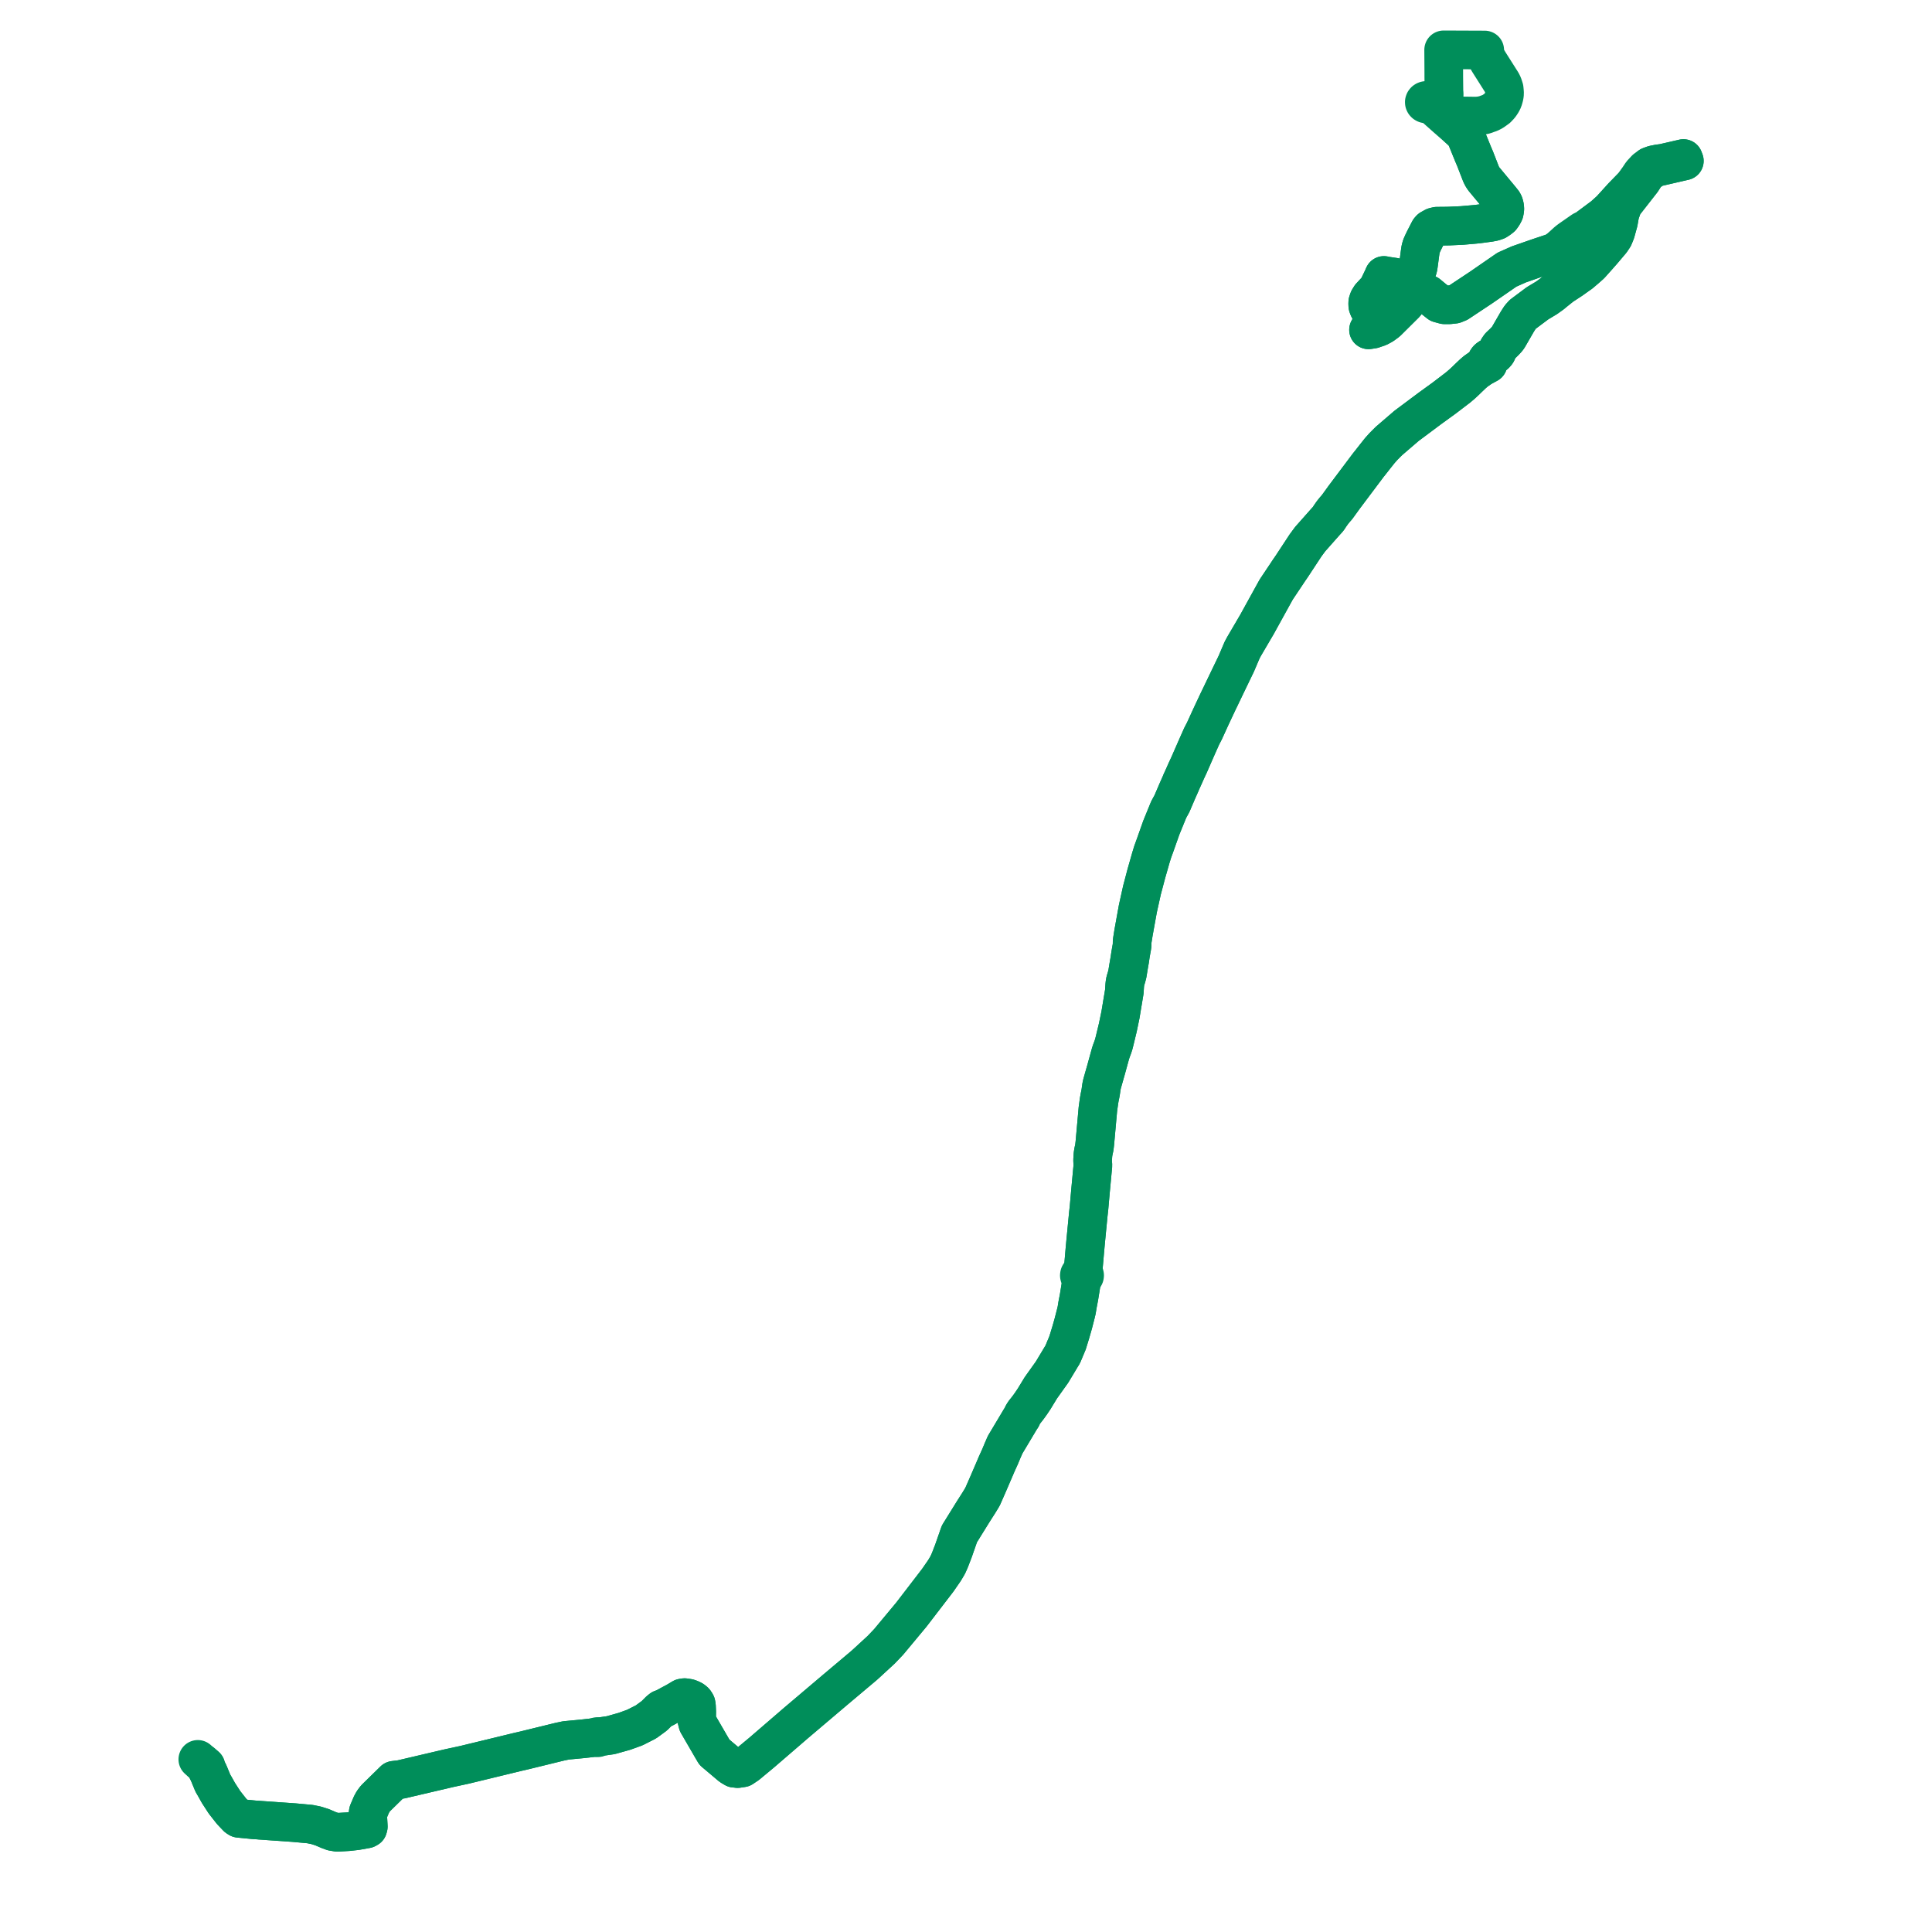     
<svg width="775.131" height="775.131" version="1.1"
     xmlns="http://www.w3.org/2000/svg">

  <title>Plan de ligne</title>
  <desc>Du 0000-00-00 au 9999-01-01</desc>

<path d='M 579.332 37.796 L 579.35 39.416 L 579.264 39.751 L 578.967 40.153 L 578.391 40.278 L 574.501 40.228 L 573.948 40.304 L 573.691 40.352 L 573.088 40.701 L 572.948 40.528 L 572.752 40.396 L 572.517 40.315 L 572.263 40.294 L 572.048 40.324 L 571.85 40.397 L 571.679 40.507 L 571.519 40.697 L 571.44 40.918 L 571.454 41.148 L 571.547 41.347 L 571.708 41.514 L 571.923 41.635 L 572.173 41.698 L 572.434 41.698 L 572.683 41.633 L 572.898 41.512 L 573.409 41.928 L 573.667 42.063 L 575.342 42.848 L 580.168 47.142 L 584.049 50.53 L 584.294 50.74 L 584.888 51.245 L 585.708 51.992 L 585.93 52.194 L 586.591 52.805 L 586.82 53.038 L 587.111 53.333 L 587.157 53.38 L 587.606 54.013 L 587.929 54.511 L 588.275 55.109 L 588.536 55.742 L 588.717 56.179 L 589.288 57.562 L 589.631 58.424 L 589.783 58.794 L 589.838 58.927 L 590.452 60.435 L 591.001 61.784 L 591.2 62.252 L 591.682 63.385 L 591.732 63.509 L 591.828 63.735 L 593.629 68.367 L 594.218 69.882 L 594.698 70.852 L 595.295 71.757 L 597.803 74.78 L 598.13 75.175 L 598.591 75.729 L 600.049 77.486 L 601.967 79.797 L 603.02 81.118 L 603.345 81.727 L 603.559 82.411 L 603.69 83.101 L 603.737 83.832 L 603.648 84.553 L 603.504 85.241 L 602.982 86.239 L 602.282 87.225 L 601.429 87.89 L 600.439 88.533 L 599.159 88.974 L 597.679 89.253 L 594.049 89.743 L 593.733 89.782 L 592.784 89.9 L 591.795 90.006 L 586.592 90.462 L 585.016 90.535 L 581.399 90.703 L 579.135 90.743 L 578.14 90.748 L 576.519 90.759 L 575.398 91.025 L 573.908 91.855 L 573.632 92.165 L 573.452 92.369 L 573.073 93.092 L 572.753 93.73 L 571.954 95.274 L 571.647 95.865 L 570.91 97.374 L 570.411 98.493 L 570.314 98.712 L 569.959 99.924 L 569.717 101.591 L 569.39 104.061 L 569.177 105.671 L 569.045 106.6 L 568.949 107.285 L 568.485 108.755 L 567.495 110.114 L 565.324 111.438 L 564.759 111.783 L 563.931 112.288 L 563.063 112.551 L 562.547 112.545 L 561.909 112.538 L 561.401 112.201 L 560.487 111.639 L 559.487 111.204 L 556.751 110.796 L 555.941 110.675 L 555.244 110.517 L 554.774 111.606 L 553.005 115.298 L 552.478 116.148 L 549.85 118.977 L 549.127 120.151 L 548.76 121.251 L 548.732 122.13 L 548.796 122.761 L 549.026 123.41 L 549.924 125.193 L 550.051 125.454 L 550.527 126.426 L 550.673 126.73 L 550.965 127.338 L 551.075 127.633 L 551.144 128.114 L 551.182 128.275 L 551.135 128.812 L 550.959 129.328 L 550.273 130.565 L 550.172 130.747 L 549.682 131.581 L 549.063 132.329 L 550.856 132.047 L 551.384 131.859 L 551.574 131.792 L 553.156 131.257 L 554.785 130.367 L 556.524 129.08 L 559.286 126.338 L 563.795 121.861 L 564.589 120.824 L 565.3 119.896 L 565.918 119.082 L 567.902 117.636 L 569.21 117.308 L 570.488 117.333 L 571.741 117.57 L 572.921 118.072 L 574.986 119.789 L 577.388 121.698 L 579.541 122.286 L 581.413 122.292 L 583.532 122.059 L 585.072 121.429 L 594.2 115.373 L 604.596 108.194 L 609.375 106.069 L 617.26 103.323 L 622.814 101.472 L 624.126 100.952 L 625.186 100.839 L 625.944 100.498 L 626.255 100.306 L 627.035 99.755 L 630.278 97.156 L 630.983 96.602 L 633.012 95.017 L 635.591 93.001 L 636.237 92.025 L 643.345 86.734 L 646.136 84.212 L 650.965 78.891 L 655.305 74.428 L 655.856 73.687 L 656.375 72.99 L 656.66 72.59 L 657.158 72.121 L 660.016 69.383 L 661.498 68.104 L 662.654 67.577 L 663.538 67.374 L 669.366 66.031 L 673.028 65.188 L 673.748 65.022 L 675.069 64.717 L 675.766 64.557 L 675.555 64.021 L 675.405 63.607 L 674.714 63.769 L 673.854 63.967 L 672.337 64.316 L 669.818 64.895 L 668.387 65.224 L 667.289 65.476 L 665.352 65.732 L 663.436 66.12 L 663.139 66.227 L 662.739 66.374 L 661.948 66.664 L 662.293 67.111 L 662.654 67.577 L 662.739 67.86 L 662.516 68.244 L 661.469 68.925 L 660.593 69.607 L 658.736 72.505 L 651.158 82.204 L 649.91 85.79 L 649.631 87.39 L 649.34 89.062 L 648.835 90.894 L 648.211 93.159 L 647.431 95.075 L 646.406 96.618 L 644.135 99.305 L 643.332 100.255 L 643.009 100.638 L 641.081 102.829 L 638.1 106.168 L 636.885 107.244 L 636.363 107.706 L 634.089 109.645 L 630.94 111.871 L 630.62 112.117 L 626.578 114.76 L 623.614 117.137 L 622.942 117.701 L 622.649 117.948 L 622.079 118.356 L 620.467 119.513 L 618.605 120.631 L 616.878 121.668 L 610.969 126.083 L 610.278 126.841 L 609.94 127.211 L 608.82 128.945 L 608.774 129.024 L 606.445 133.054 L 605.104 135.375 L 604.68 135.956 L 603.887 136.815 L 603.675 137.045 L 602.88 137.816 L 601.937 138.71 L 601.727 138.908 L 601.102 139.809 L 600.813 140.68 L 600.483 141.407 L 600.129 141.872 L 599.73 142.26 L 598.931 142.783 L 597.885 143.36 L 597.419 143.634 L 596.935 144.031 L 596.638 144.411 L 596.53 144.595 L 596.582 144.996 L 596.693 145.309 L 596.797 145.561 L 597.015 145.944 L 594.292 147.424 L 592.126 148.936 L 590.972 149.927 L 590.439 150.43 L 589.333 151.477 L 587.898 152.873 L 587.781 152.982 L 586.782 153.916 L 585.075 155.385 L 579.434 159.693 L 574.557 163.227 L 573.644 163.888 L 564.335 170.841 L 557.307 176.88 L 556.156 178.02 L 555.076 179.11 L 553.622 180.733 L 553.313 181.121 L 551.817 183.001 L 550.668 184.467 L 549.496 185.961 L 549.138 186.381 L 548.229 187.592 L 539.315 199.468 L 536.409 203.481 L 535.54 204.466 L 535.363 204.686 L 534.583 205.656 L 533.872 206.663 L 533.718 206.881 L 532.867 208.185 L 531.73 209.43 L 525.667 216.278 L 523.828 218.765 L 518.242 227.261 L 517.074 228.957 L 516.014 230.557 L 512.033 236.507 L 511.175 238.06 L 505.508 248.335 L 504.932 249.38 L 504.097 250.893 L 503.894 251.213 L 502.232 254.052 L 499.095 259.407 L 498.335 260.827 L 497.315 263.215 L 496.03 266.237 L 494.039 270.362 L 492.015 274.56 L 489.595 279.61 L 488.67 281.512 L 488.45 281.983 L 486.662 285.792 L 485.882 287.455 L 485.259 288.812 L 483.255 293.204 L 482.143 295.345 L 480.454 299.136 L 479.496 301.314 L 477.048 306.913 L 476.002 309.151 L 475.165 311.044 L 474.452 312.63 L 473.881 313.87 L 473.685 314.388 L 473.34 315.163 L 472.414 317.239 L 470.178 322.461 L 468.9 324.775 L 465.937 332.034 L 463.33 339.395 L 462.511 341.63 L 461.796 343.926 L 459.927 350.478 L 458.988 354.031 L 458.18 357.085 L 456.516 364.583 L 454.777 374.21 L 454.32 377.064 L 454.218 377.872 L 454.204 379.193 L 454.088 380.056 L 453.934 380.872 L 453.533 383.198 L 453.317 384.685 L 453.246 385.169 L 453.033 386.361 L 452.8 387.726 L 452.295 390.808 L 451.963 392.046 L 451.508 393.534 L 451.344 394.433 L 451.245 395.332 L 451.099 397.684 L 451.04 398.128 L 450.456 401.629 L 450.154 403.434 L 449.526 407.225 L 448.875 410.351 L 448.48 412.249 L 447.13 417.836 L 446.829 418.999 L 446.389 420.337 L 445.948 421.485 L 445.564 422.633 L 444.887 425.089 L 444.124 427.862 L 443.676 429.473 L 442.468 433.72 L 442.168 434.779 L 441.928 435.885 L 441.603 438.173 L 441.426 439.112 L 441.205 440.178 L 440.967 441.486 L 440.726 443.226 L 440.485 444.959 L 439.261 458.611 L 439.058 460.333 L 438.67 462.137 L 438.501 463.267 L 438.366 465.429 L 438.416 466.668 L 438.478 467.569 L 438.443 467.934 L 437.501 478.011 L 436.933 484.451 L 436.638 487.113 L 436.187 491.769 L 435.604 497.789 L 435.264 501.467 L 434.777 507.086 L 434.76 507.28 L 434.713 507.83 L 434.339 510.369 L 434.101 510.835 L 433.763 510.879 L 433.46 511.008 L 433.223 511.209 L 433.077 511.46 L 433.036 511.737 L 433.105 512.01 L 433.276 512.251 L 433.533 512.435 L 433.848 512.543 L 433.747 515.19 L 433.388 517.414 L 432.917 520.332 L 432.298 523.566 L 431.984 525.549 L 431.95 525.696 L 431.714 526.706 L 431.504 527.543 L 430.947 529.704 L 430.764 530.415 L 430.6 531.051 L 430.139 532.67 L 429.737 534.077 L 429.608 534.522 L 429.496 534.894 L 429.17 535.954 L 428.306 538.764 L 426.45 543.196 L 426.364 543.404 L 425.626 544.609 L 425.483 544.846 L 422.086 550.5 L 417.604 556.788 L 416.05 559.34 L 414.89 561.246 L 414.446 561.908 L 413.735 562.967 L 412.763 564.331 L 412.065 565.26 L 411.404 566.087 L 411.107 566.459 L 410.876 566.761 L 410.341 567.618 L 410.113 568.143 L 409.908 568.617 L 409.448 569.285 L 409.221 569.667 L 403.186 579.766 L 402.851 580.599 L 402.281 581.884 L 401.257 584.343 L 400.027 587.06 L 399.816 587.527 L 399.371 588.584 L 399.214 588.95 L 398.408 590.82 L 396.41 595.46 L 394.198 600.503 L 392.748 602.887 L 390.48 606.439 L 386.695 612.539 L 386.348 613.1 L 384.916 615.408 L 384.751 615.881 L 382.542 622.21 L 381.097 625.964 L 380.245 627.877 L 378.967 630.039 L 376.274 633.941 L 375.087 635.494 L 371.138 640.638 L 365.652 647.784 L 356.56 658.713 L 353.537 661.891 L 347.535 667.415 L 347.048 667.853 L 346.594 668.261 L 345.94 668.811 L 335.355 677.72 L 327.845 684.086 L 319.485 691.173 L 305.607 703.133 L 299.827 707.934 L 297.833 709.273 L 295.922 709.563 L 295.116 709.45 L 294.641 709.429 L 293.269 708.613 L 286.645 703.024 L 285.42 700.943 L 279.967 691.535 L 279.846 691.057 L 279.562 689.959 L 279.503 688.404 L 279.523 686.768 L 279.483 685.84 L 279.425 684.45 L 279.274 683.608 L 278.974 683.055 L 278.67 682.674 L 278.183 682.251 L 277.755 681.969 L 276.917 681.585 L 276.167 681.325 L 274.659 681.1 L 273.757 681.244 L 271.285 682.719 L 269.128 683.865 L 266.391 685.361 L 265.38 685.683 L 264.564 686.339 L 262.543 688.37 L 259.7 690.448 L 259.162 690.841 L 258.66 691.096 L 254.686 693.111 L 250.538 694.613 L 246.748 695.68 L 245.06 696.155 L 241.391 696.693 L 240.379 696.889 L 240.218 696.917 L 240.004 696.935 L 239.997 696.886 L 239.921 696.785 L 239.797 696.723 L 239.653 696.715 L 239.517 696.762 L 239.425 696.854 L 239.395 696.972 L 239.207 697.006 L 238.159 697.104 L 237.39 697.218 L 233.682 697.639 L 227.112 698.254 L 224.533 698.798 L 219.162 700.113 L 210.389 702.26 L 207.848 702.848 L 186.378 708.056 L 180.21 709.386 L 179.425 709.569 L 160.882 713.913 L 160.356 713.976 L 159.414 714.091 L 158.062 714.255 L 150.618 721.548 L 149.69 722.795 L 149.055 723.946 L 147.765 726.96 L 147.533 728.658 L 147.768 732.821 L 147.591 733.471 L 147.032 733.784 L 142.906 734.519 L 139.663 734.882 L 135.398 735.131 L 133.701 734.854 L 133.483 734.818 L 131.964 734.266 L 130.716 733.731 L 129.213 733.086 L 126.856 732.34 L 124.382 731.834 L 117.996 731.251 L 116.036 731.113 L 101.994 730.129 L 95.843 729.524 L 95.165 729.091 L 94.335 728.216 L 93.93 727.79 L 92.926 726.732 L 90.069 723.098 L 87.625 719.32 L 86.241 716.842 L 85.387 715.381 L 83.737 711.379 L 82.553 709 L 82.598 708.652 L 81.697 707.87 L 81.475 707.676 L 81.028 707.285' fill='transparent' stroke='#008e5a' stroke-linecap='round' stroke-linejoin='round' stroke-width='15.503'/><path d='M 79.365 705.87 L 80.523 706.908 L 80.979 707.242 L 81.475 707.676 L 81.697 707.87 L 82.598 708.652 L 82.553 709 L 83.737 711.379 L 85.387 715.381 L 86.241 716.842 L 87.625 719.32 L 90.069 723.098 L 92.926 726.732 L 93.93 727.79 L 94.335 728.216 L 95.165 729.091 L 95.843 729.524 L 101.994 730.129 L 117.996 731.251 L 122.143 731.629 L 124.382 731.834 L 126.856 732.34 L 129.213 733.086 L 130.716 733.731 L 131.964 734.266 L 133.483 734.818 L 133.701 734.854 L 135.398 735.131 L 139.663 734.882 L 142.906 734.519 L 147.032 733.784 L 147.591 733.471 L 147.768 732.821 L 147.533 728.658 L 147.765 726.96 L 149.055 723.946 L 149.69 722.795 L 150.618 721.548 L 158.062 714.255 L 159.414 714.091 L 160.356 713.976 L 160.882 713.913 L 169.107 711.986 L 179.425 709.569 L 180.21 709.386 L 186.378 708.056 L 207.848 702.848 L 210.389 702.26 L 224.533 698.798 L 227.112 698.254 L 233.682 697.639 L 234.72 697.521 L 237.39 697.218 L 238.159 697.104 L 239.207 697.006 L 239.395 696.972 L 239.434 697.088 L 239.534 697.175 L 239.672 697.215 L 239.777 697.202 L 239.817 697.198 L 239.914 697.148 L 239.983 697.071 L 240.011 696.98 L 240.004 696.935 L 240.218 696.917 L 240.379 696.889 L 241.391 696.693 L 245.06 696.155 L 246.748 695.68 L 250.538 694.613 L 254.686 693.111 L 258.66 691.096 L 259.162 690.841 L 259.7 690.448 L 262.543 688.37 L 264.564 686.339 L 265.38 685.683 L 266.391 685.361 L 269.128 683.865 L 271.285 682.719 L 273.757 681.244 L 274.659 681.1 L 276.167 681.325 L 276.917 681.585 L 277.755 681.969 L 278.183 682.251 L 278.67 682.674 L 278.974 683.055 L 279.274 683.608 L 279.425 684.45 L 279.483 685.84 L 279.523 686.768 L 279.503 688.404 L 279.562 689.959 L 279.846 691.057 L 279.967 691.535 L 283.991 698.477 L 285.42 700.943 L 286.645 703.024 L 293.269 708.613 L 294.641 709.429 L 295.116 709.45 L 295.922 709.563 L 297.833 709.273 L 299.827 707.934 L 305.607 703.133 L 319.485 691.173 L 335.355 677.72 L 345.94 668.811 L 346.594 668.261 L 347.048 667.853 L 347.535 667.415 L 353.537 661.891 L 356.56 658.713 L 365.652 647.784 L 375.087 635.494 L 376.274 633.941 L 378.967 630.039 L 380.245 627.877 L 381.097 625.964 L 382.542 622.21 L 384.751 615.881 L 384.916 615.408 L 386.348 613.1 L 386.695 612.539 L 390.48 606.439 L 392.748 602.887 L 394.198 600.503 L 396.41 595.46 L 398.073 591.599 L 399.214 588.95 L 399.371 588.584 L 399.816 587.527 L 400.027 587.06 L 401.257 584.343 L 402.281 581.884 L 402.851 580.599 L 403.186 579.766 L 409.221 569.667 L 409.448 569.285 L 409.908 568.617 L 410.113 568.143 L 410.341 567.618 L 410.876 566.761 L 411.107 566.459 L 411.404 566.087 L 412.065 565.26 L 412.763 564.331 L 413.735 562.967 L 414.446 561.908 L 414.89 561.246 L 416.322 558.893 L 417.604 556.788 L 422.086 550.5 L 425.483 544.846 L 425.626 544.609 L 426.364 543.404 L 426.45 543.196 L 428.306 538.764 L 429.17 535.954 L 429.496 534.894 L 429.608 534.522 L 429.737 534.077 L 430.139 532.67 L 430.6 531.051 L 430.764 530.415 L 430.947 529.704 L 431.504 527.543 L 431.714 526.706 L 431.95 525.696 L 431.984 525.549 L 432.298 523.566 L 432.917 520.332 L 433.747 515.19 L 433.848 512.543 L 434.181 512.564 L 434.507 512.499 L 434.792 512.355 L 435.007 512.145 L 435.121 511.925 L 435.157 511.689 L 435.102 511.425 L 434.95 511.187 L 434.717 510.999 L 434.424 510.877 L 434.101 510.835 L 434.339 510.369 L 434.713 507.83 L 434.76 507.28 L 434.777 507.086 L 435.264 501.467 L 435.604 497.789 L 436.418 489.376 L 436.638 487.113 L 436.933 484.451 L 437.501 478.011 L 438.443 467.934 L 438.478 467.569 L 438.416 466.668 L 438.366 465.429 L 438.501 463.267 L 438.67 462.137 L 439.058 460.333 L 439.261 458.611 L 440.485 444.959 L 440.726 443.226 L 440.967 441.486 L 441.205 440.178 L 441.426 439.112 L 441.603 438.173 L 441.928 435.885 L 442.168 434.779 L 442.468 433.72 L 443.676 429.473 L 444.124 427.862 L 445.564 422.633 L 445.948 421.485 L 446.389 420.337 L 446.829 418.999 L 447.13 417.836 L 448.48 412.249 L 448.875 410.351 L 449.317 408.228 L 449.526 407.225 L 450.154 403.434 L 450.456 401.629 L 451.04 398.128 L 451.099 397.684 L 451.245 395.332 L 451.344 394.433 L 451.508 393.534 L 451.963 392.046 L 452.295 390.808 L 452.8 387.726 L 453.033 386.361 L 453.246 385.169 L 453.317 384.685 L 453.533 383.198 L 453.934 380.872 L 454.088 380.056 L 454.204 379.193 L 454.218 377.872 L 454.32 377.064 L 454.777 374.21 L 455.172 372.02 L 456.516 364.583 L 458.18 357.085 L 459.927 350.478 L 461.796 343.926 L 462.511 341.63 L 463.33 339.395 L 465.937 332.034 L 468.9 324.775 L 470.178 322.461 L 471.176 320.131 L 472.414 317.239 L 473.34 315.163 L 473.685 314.388 L 473.881 313.87 L 474.452 312.63 L 475.165 311.044 L 476.002 309.151 L 477.048 306.913 L 479.496 301.314 L 480.454 299.136 L 481.28 297.282 L 482.143 295.345 L 483.255 293.204 L 485.259 288.812 L 485.882 287.455 L 486.662 285.792 L 488.45 281.983 L 488.67 281.512 L 489.595 279.61 L 492.015 274.56 L 494.039 270.362 L 496.03 266.237 L 497.315 263.215 L 498.335 260.827 L 499.095 259.407 L 503.894 251.213 L 504.097 250.893 L 504.932 249.38 L 505.508 248.335 L 510.301 239.643 L 511.175 238.06 L 512.033 236.507 L 516.014 230.557 L 517.074 228.957 L 518.242 227.261 L 523.828 218.765 L 525.667 216.278 L 531.73 209.43 L 532.867 208.185 L 533.718 206.881 L 533.872 206.663 L 534.583 205.656 L 535.363 204.686 L 535.54 204.466 L 536.409 203.481 L 539.315 199.468 L 547.126 189.062 L 549.138 186.381 L 549.496 185.961 L 550.668 184.467 L 551.817 183.001 L 553.313 181.121 L 553.622 180.733 L 555.076 179.11 L 556.156 178.02 L 557.307 176.88 L 564.335 170.841 L 573.644 163.888 L 579.434 159.693 L 585.075 155.385 L 586.782 153.916 L 587.781 152.982 L 587.898 152.873 L 589.333 151.477 L 590.439 150.43 L 590.972 149.927 L 592.126 148.936 L 594.292 147.424 L 597.015 145.944 L 596.797 145.561 L 596.693 145.309 L 596.582 144.996 L 596.53 144.595 L 596.638 144.411 L 596.935 144.031 L 597.419 143.634 L 597.885 143.36 L 598.931 142.783 L 599.73 142.26 L 600.129 141.872 L 600.483 141.407 L 600.813 140.68 L 601.102 139.809 L 601.727 138.908 L 601.937 138.71 L 602.88 137.816 L 603.675 137.045 L 603.887 136.815 L 604.68 135.956 L 605.104 135.375 L 605.765 134.231 L 608.774 129.024 L 608.82 128.945 L 609.94 127.211 L 610.278 126.841 L 610.969 126.083 L 616.878 121.668 L 620.467 119.513 L 622.079 118.356 L 622.649 117.948 L 622.942 117.701 L 623.614 117.137 L 626.578 114.76 L 629.306 112.976 L 630.62 112.117 L 630.94 111.871 L 634.089 109.645 L 636.363 107.706 L 636.885 107.244 L 638.1 106.168 L 641.081 102.829 L 643.009 100.638 L 643.332 100.255 L 644.135 99.305 L 646.406 96.618 L 647.431 95.075 L 648.211 93.159 L 649.34 89.062 L 649.631 87.39 L 649.91 85.79 L 650.304 84.659 L 651.158 82.204 L 658.736 72.505 L 660.593 69.607 L 661.469 68.925 L 662.038 68.555 L 662.516 68.244 L 662.739 67.86 L 662.654 67.577 L 663.538 67.374 L 669.366 66.031 L 673.028 65.188 L 673.962 64.972 L 675.069 64.717 L 675.766 64.557 L 675.555 64.021 L 675.405 63.607 L 674.714 63.769 L 673.998 63.934 L 672.337 64.316 L 669.818 64.895 L 668.387 65.224 L 667.289 65.476 L 665.352 65.732 L 663.436 66.12 L 663.139 66.227 L 661.948 66.664 L 660.936 67.383 L 660.279 67.853 L 658.605 69.66 L 657.709 71.01 L 656.66 72.59 L 656.375 72.99 L 655.305 74.428 L 650.965 78.891 L 646.136 84.212 L 643.345 86.734 L 636.237 92.025 L 634.987 92.533 L 630.154 95.895 L 629.409 96.432 L 628.69 97.02 L 628.279 97.395 L 627.057 98.507 L 625.646 99.765 L 625.233 100.067 L 624.767 100.369 L 624.126 100.952 L 622.814 101.472 L 617.26 103.323 L 609.375 106.069 L 604.596 108.194 L 594.2 115.373 L 585.072 121.429 L 583.532 122.059 L 581.413 122.292 L 579.541 122.286 L 577.388 121.698 L 574.986 119.789 L 572.921 118.072 L 571.741 117.57 L 570.488 117.333 L 569.21 117.308 L 567.902 117.636 L 565.918 119.082 L 565.3 119.896 L 564.589 120.824 L 563.795 121.861 L 556.524 129.08 L 554.785 130.367 L 553.156 131.257 L 551.574 131.792 L 551.384 131.859 L 550.856 132.047 L 549.063 132.329 L 549.682 131.581 L 550.172 130.747 L 550.273 130.565 L 550.959 129.328 L 551.135 128.812 L 551.182 128.275 L 551.144 128.114 L 551.075 127.633 L 550.965 127.338 L 550.673 126.73 L 550.527 126.426 L 550.051 125.454 L 549.924 125.193 L 549.026 123.41 L 548.796 122.761 L 548.732 122.13 L 548.76 121.251 L 549.127 120.151 L 549.85 118.977 L 552.478 116.148 L 553.005 115.298 L 553.319 114.642 L 554.774 111.606 L 555.244 110.517 L 555.941 110.675 L 556.751 110.796 L 559.487 111.204 L 560.487 111.639 L 561.401 112.201 L 561.909 112.538 L 562.547 112.545 L 563.063 112.551 L 563.931 112.288 L 564.759 111.783 L 565.324 111.438 L 567.495 110.114 L 568.485 108.755 L 568.949 107.285 L 569.177 105.671 L 569.39 104.061 L 569.717 101.591 L 569.959 99.924 L 570.314 98.712 L 570.411 98.493 L 570.91 97.374 L 571.647 95.865 L 571.954 95.274 L 572.753 93.73 L 573.073 93.092 L 573.452 92.369 L 573.632 92.165 L 573.908 91.855 L 575.398 91.025 L 576.519 90.759 L 578.14 90.748 L 579.135 90.743 L 581.399 90.703 L 585.016 90.535 L 586.592 90.462 L 588.259 90.316 L 591.795 90.006 L 592.784 89.9 L 593.733 89.782 L 594.049 89.743 L 597.679 89.253 L 599.159 88.974 L 600.439 88.533 L 601.429 87.89 L 602.282 87.225 L 602.982 86.239 L 603.504 85.241 L 603.648 84.553 L 603.737 83.832 L 603.69 83.101 L 603.559 82.411 L 603.345 81.727 L 603.02 81.118 L 602.379 80.314 L 601.967 79.797 L 600.049 77.486 L 598.591 75.729 L 598.13 75.175 L 597.803 74.78 L 595.295 71.757 L 594.698 70.852 L 594.218 69.882 L 591.828 63.735 L 591.732 63.509 L 591.682 63.385 L 591.2 62.252 L 591.001 61.784 L 590.452 60.435 L 589.838 58.927 L 589.783 58.794 L 589.631 58.424 L 589.288 57.562 L 588.717 56.179 L 588.536 55.742 L 588.275 55.109 L 587.929 54.511 L 587.606 54.013 L 587.157 53.38 L 587.111 53.333 L 586.82 53.038 L 586.591 52.805 L 585.93 52.194 L 585.708 51.992 L 584.888 51.245 L 585.3 50.857 L 585.43 50.708 L 585.931 49.804 L 586.059 49.374 L 586.064 46.503 L 586.334 46.506 L 586.831 46.512 L 590.604 46.561 L 591.242 46.569 L 591.82 46.576 L 592.481 46.584 L 594.152 46.4 L 595.789 46.032 L 596.577 45.723 L 597.194 45.509 L 597.807 45.296 L 598.92 44.726 L 600.667 43.48 L 601.671 42.422 L 602.099 41.833 L 602.616 41.033 L 603.063 40.124 L 603.389 39.015 L 603.544 38.362 L 603.644 37.473 L 603.585 36.569 L 603.487 35.547 L 602.981 33.995 L 602.532 33.087 L 601.384 31.274 L 600.723 30.229 L 597.366 24.93 L 596.511 23.467 L 595.874 21.886 L 595.688 20.97 L 595.682 20.065 L 592.819 20.054 L 590.041 20.043 L 589.414 20.041 L 587.156 20.031 L 586.866 20.03 L 586.213 20.028 L 585.44 20.024 L 583.478 20.017 L 582.681 20.014 L 581.095 20.008 L 580.326 20.004 L 579.199 20 L 579.204 20.954 L 579.216 22.907 L 579.221 23.813 L 579.243 27.318 L 579.253 29.01 L 579.255 30.024 L 579.257 30.979 L 579.312 35.997 L 579.327 37.384 L 579.332 37.796' fill='transparent' stroke='#008e5a' stroke-linecap='round' stroke-linejoin='round' stroke-width='15.503'/>
</svg>
